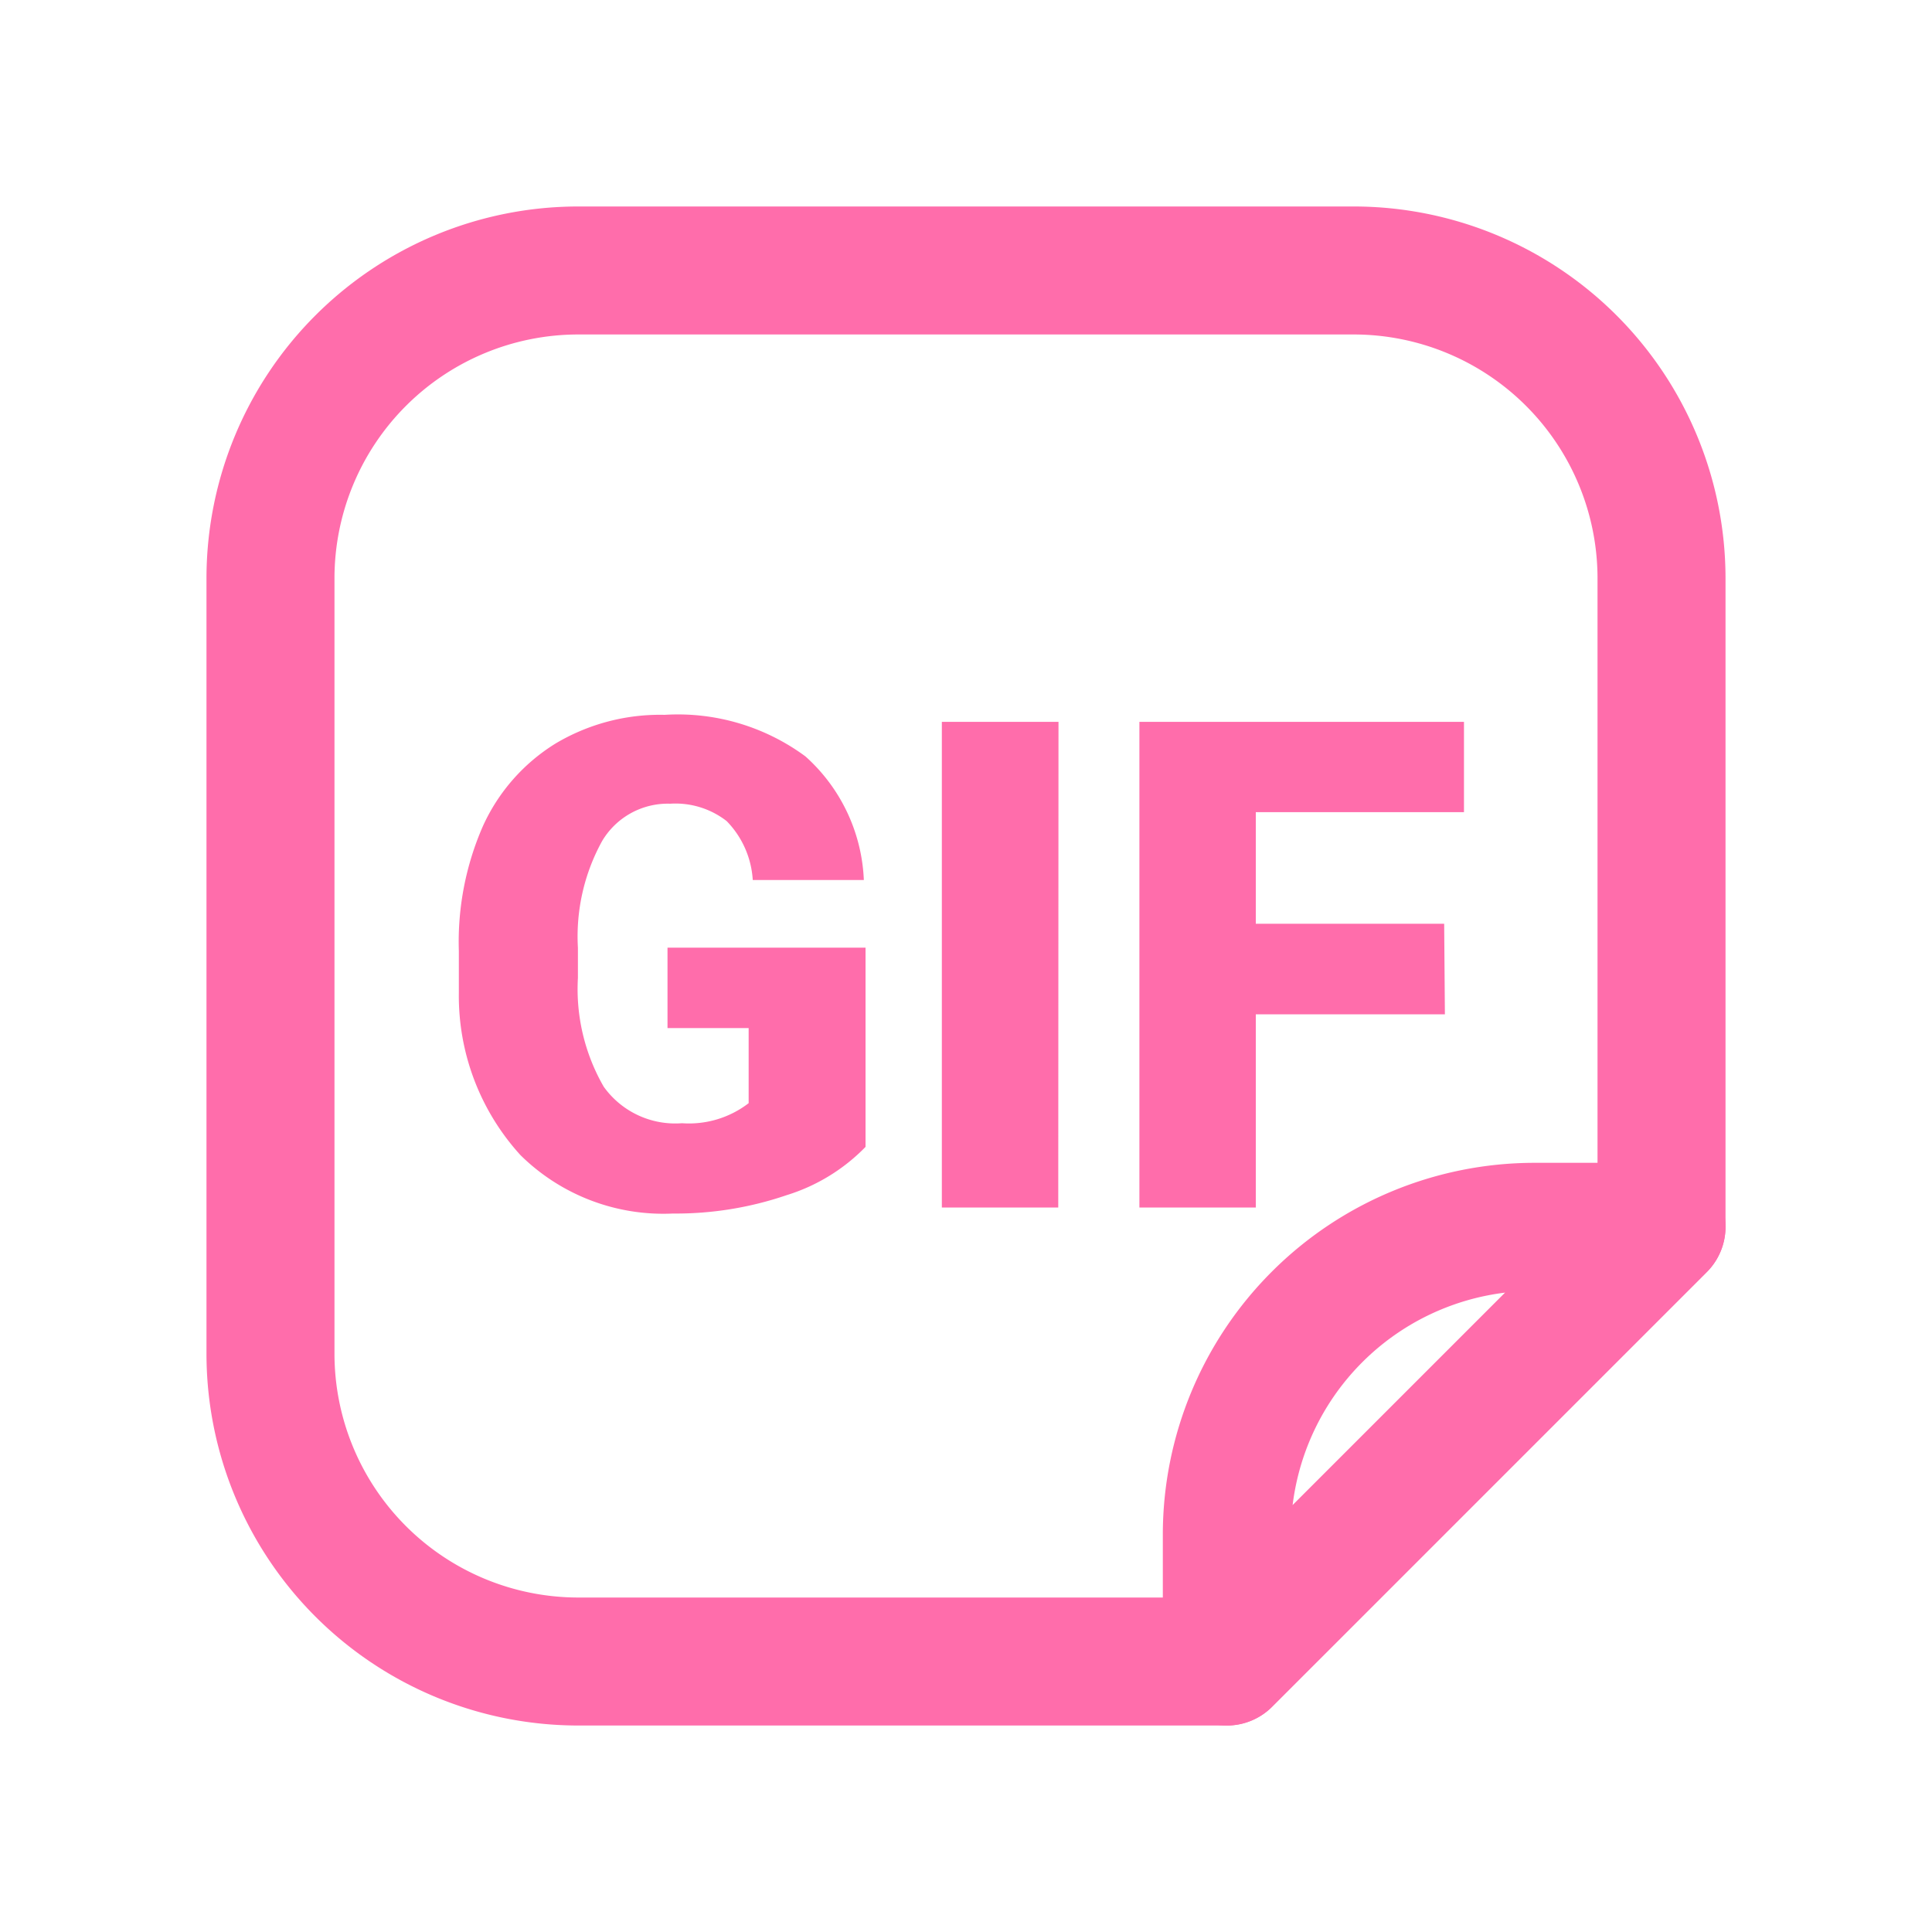 <svg xmlns="http://www.w3.org/2000/svg" width="80" height="80" viewBox="0 0 80 80"><defs><style>.cls-1{fill:#ff6dab}.cls-2{fill:none;stroke:#ff6dab;stroke-linecap:round;stroke-linejoin:round;stroke-width:5.3px}</style></defs><g id="Layer_1" data-name="Layer 1"><path class="cls-1" d="M35.84 47.49a7.74 7.74 0 0 1-3.27 2 14.18 14.18 0 0 1-4.71.76 8.42 8.42 0 0 1-6.31-2.42A9.79 9.79 0 0 1 19 41.11l0-1.73a11.94 11.94 0 0 1 1-5.18 7.81 7.81 0 0 1 3-3.41 8.45 8.45 0 0 1 4.52-1.19 8.89 8.89 0 0 1 5.83 1.72 7.27 7.27 0 0 1 2.42 5.12H31.17A3.82 3.82 0 0 0 30.09 34a3.45 3.45 0 0 0-2.34-.72 3.16 3.16 0 0 0-2.82 1.55 8.18 8.18 0 0 0-1 4.41V40.5A8.09 8.09 0 0 0 25 45a3.64 3.64 0 0 0 3.24 1.51A4.05 4.05 0 0 0 31 45.68V42.57H27.64V39.24h8.2zM43.82 50H39V29.89h4.83zM59.83 42H52v8H47.18V29.89H60.62v3.74H52v4.62h7.8z"/><g><path class="cls-2" d="M68.8,23.94A12.75,12.75,0,0,0,56.06,11.2H23.94A12.75,12.75,0,0,0,11.2,23.94V56.06A12.75,12.75,0,0,0,23.94,68.8H50.8l18-18Z"/><path class="cls-2" d="M68.8,50.8H63.54A12.75,12.75,0,0,0,50.8,63.54V68.8Z"/></g></g></svg>